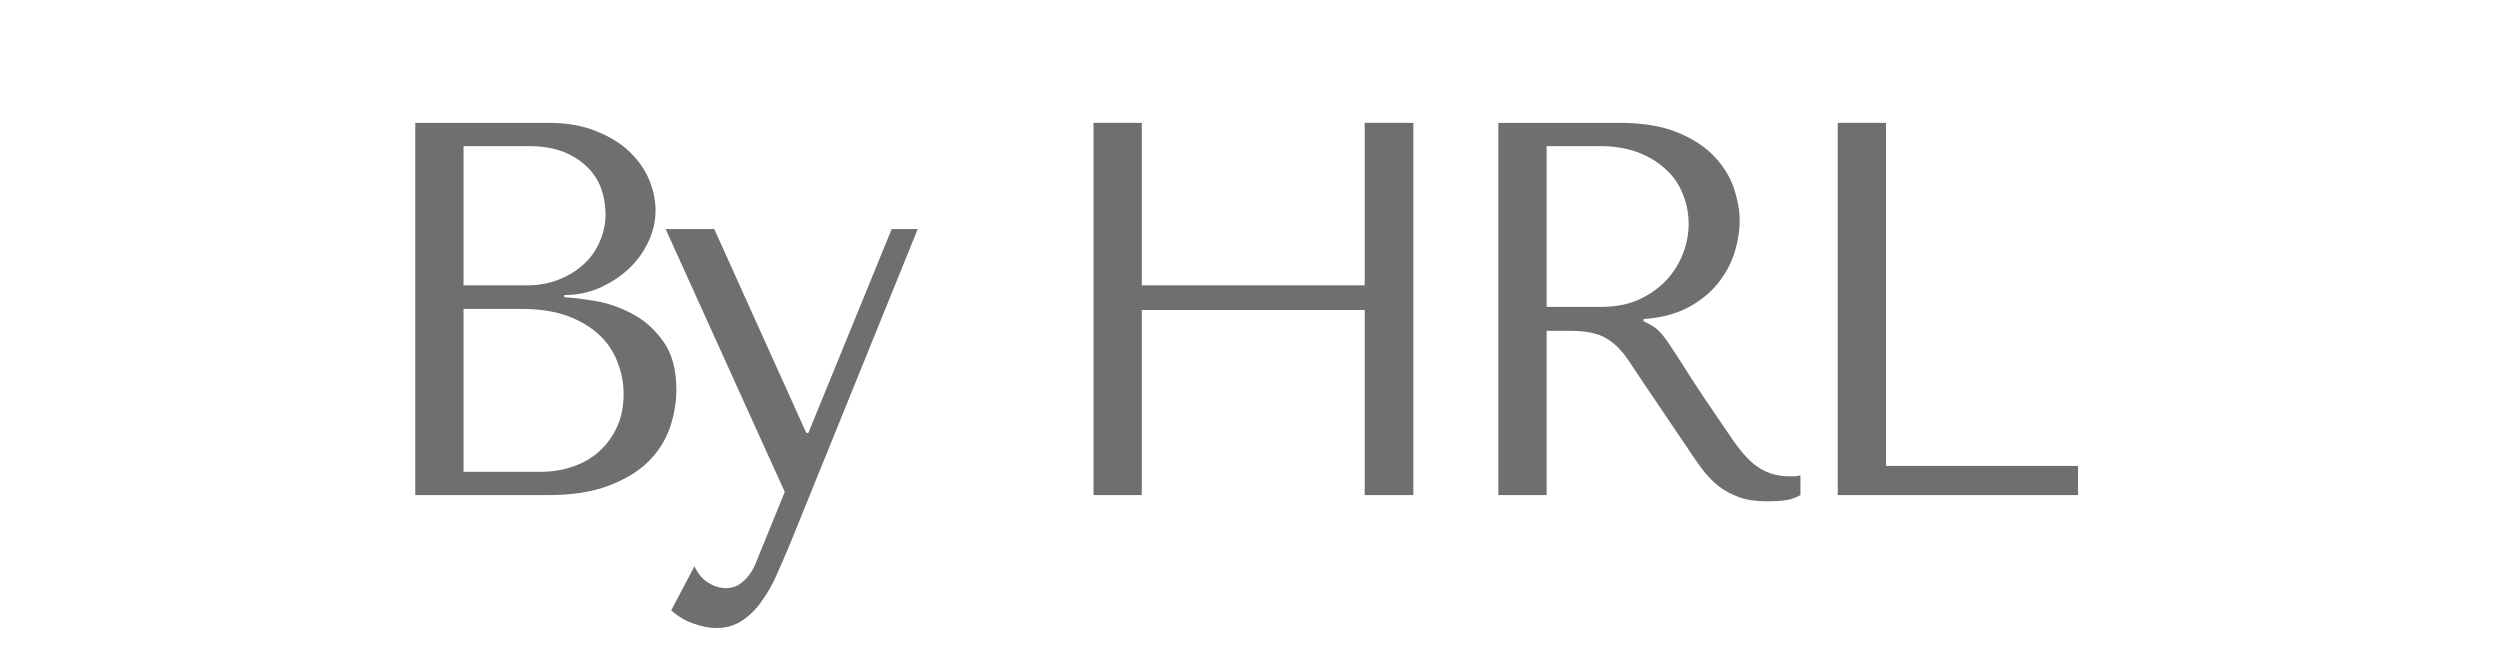 <svg version="1.0" preserveAspectRatio="xMidYMid meet" height="40" viewBox="0 0 112.5 30" zoomAndPan="magnify" width="150" xmlns:xlink="http://www.w3.org/1999/xlink" xmlns="http://www.w3.org/2000/svg"><defs><g></g></defs><g fill-opacity="1" fill="#706e6e"><g transform="translate(15.812, 22.278)"><g><path d="M 2.875 0 L 8.875 0 C 9.945 0 10.848 -0.141 11.578 -0.422 C 12.316 -0.703 12.91 -1.062 13.359 -1.5 C 13.805 -1.945 14.129 -2.453 14.328 -3.016 C 14.523 -3.586 14.625 -4.16 14.625 -4.734 C 14.625 -5.648 14.426 -6.379 14.031 -6.922 C 13.645 -7.461 13.18 -7.875 12.641 -8.156 C 12.098 -8.445 11.539 -8.641 10.969 -8.734 C 10.395 -8.828 9.93 -8.883 9.578 -8.906 L 9.578 -9 C 10.129 -9 10.648 -9.102 11.141 -9.312 C 11.641 -9.531 12.078 -9.812 12.453 -10.156 C 12.828 -10.5 13.125 -10.898 13.344 -11.359 C 13.57 -11.816 13.688 -12.301 13.688 -12.812 C 13.688 -13.258 13.594 -13.711 13.406 -14.172 C 13.219 -14.629 12.926 -15.051 12.531 -15.438 C 12.133 -15.82 11.629 -16.133 11.016 -16.375 C 10.41 -16.625 9.691 -16.75 8.859 -16.75 L 2.875 -16.75 Z M 5.047 -1.047 L 5.047 -8.375 L 7.688 -8.375 C 8.469 -8.375 9.145 -8.27 9.719 -8.062 C 10.289 -7.852 10.766 -7.57 11.141 -7.219 C 11.516 -6.875 11.789 -6.469 11.969 -6 C 12.156 -5.539 12.25 -5.055 12.25 -4.547 C 12.25 -3.984 12.148 -3.488 11.953 -3.062 C 11.754 -2.633 11.488 -2.27 11.156 -1.969 C 10.82 -1.664 10.426 -1.438 9.969 -1.281 C 9.508 -1.125 9.023 -1.047 8.516 -1.047 Z M 5.047 -9.438 L 5.047 -15.703 L 7.969 -15.703 C 8.594 -15.703 9.125 -15.613 9.562 -15.438 C 10 -15.258 10.359 -15.023 10.641 -14.734 C 10.922 -14.453 11.125 -14.129 11.25 -13.766 C 11.375 -13.398 11.438 -13.031 11.438 -12.656 C 11.438 -12.195 11.344 -11.766 11.156 -11.359 C 10.977 -10.961 10.723 -10.617 10.391 -10.328 C 10.066 -10.047 9.691 -9.828 9.266 -9.672 C 8.848 -9.516 8.398 -9.438 7.922 -9.438 Z M 5.047 -9.438"></path></g></g></g><g fill-opacity="1" fill="#706e6e"><g transform="translate(29.72, 22.278)"><g><path d="M 6.562 -2.797 L 2.422 -11.969 L 0.234 -11.969 L 5.594 -0.141 L 4.328 2.969 C 4.191 3.332 4.004 3.625 3.766 3.844 C 3.535 4.07 3.27 4.188 2.969 4.188 C 2.676 4.188 2.398 4.102 2.141 3.938 C 1.879 3.77 1.676 3.523 1.531 3.203 L 0.484 5.188 C 0.785 5.457 1.117 5.656 1.484 5.781 C 1.848 5.914 2.191 5.984 2.516 5.984 C 2.961 5.984 3.352 5.867 3.688 5.641 C 4.02 5.422 4.312 5.129 4.562 4.766 C 4.82 4.41 5.047 4.016 5.234 3.578 C 5.43 3.141 5.617 2.707 5.797 2.281 L 11.578 -11.969 L 10.406 -11.969 L 6.656 -2.797 Z M 6.562 -2.797"></path></g></g></g><g fill-opacity="1" fill="#706e6e"><g transform="translate(39.87, 22.278)"><g></g></g></g><g fill-opacity="1" fill="#706e6e"><g transform="translate(46.334, 22.278)"><g><path d="M 5.047 -8.328 L 15.078 -8.328 L 15.078 0 L 17.266 0 L 17.266 -16.75 L 15.078 -16.75 L 15.078 -9.438 L 5.047 -9.438 L 5.047 -16.75 L 2.875 -16.75 L 2.875 0 L 5.047 0 Z M 5.047 -8.328"></path></g></g></g><g fill-opacity="1" fill="#706e6e"><g transform="translate(64.551, 22.278)"><g><path d="M 2.875 -16.75 L 2.875 0 L 5.047 0 L 5.047 -7.391 L 6.109 -7.391 C 6.555 -7.391 6.926 -7.348 7.219 -7.266 C 7.508 -7.191 7.773 -7.055 8.016 -6.859 C 8.254 -6.672 8.477 -6.426 8.688 -6.125 C 8.895 -5.82 9.145 -5.445 9.438 -5 L 11.328 -2.203 C 11.566 -1.836 11.801 -1.5 12.031 -1.188 C 12.258 -0.883 12.508 -0.625 12.781 -0.406 C 13.051 -0.195 13.359 -0.031 13.703 0.094 C 14.047 0.219 14.457 0.281 14.938 0.281 C 15.289 0.281 15.578 0.266 15.797 0.234 C 16.023 0.203 16.25 0.125 16.469 0 L 16.469 -0.891 C 16.383 -0.867 16.301 -0.852 16.219 -0.844 C 16.145 -0.844 16.066 -0.844 15.984 -0.844 C 15.648 -0.844 15.352 -0.891 15.094 -0.984 C 14.844 -1.078 14.602 -1.211 14.375 -1.391 C 14.156 -1.578 13.941 -1.801 13.734 -2.062 C 13.523 -2.332 13.312 -2.633 13.094 -2.969 C 12.426 -3.938 11.906 -4.711 11.531 -5.297 C 11.164 -5.879 10.875 -6.332 10.656 -6.656 C 10.445 -6.977 10.273 -7.207 10.141 -7.344 C 10.004 -7.488 9.836 -7.609 9.641 -7.703 L 9.406 -7.828 L 9.406 -7.922 C 10.176 -7.973 10.832 -8.141 11.375 -8.422 C 11.926 -8.711 12.379 -9.07 12.734 -9.5 C 13.086 -9.938 13.344 -10.406 13.5 -10.906 C 13.656 -11.406 13.734 -11.895 13.734 -12.375 C 13.734 -12.801 13.648 -13.27 13.484 -13.781 C 13.316 -14.289 13.031 -14.766 12.625 -15.203 C 12.219 -15.648 11.66 -16.02 10.953 -16.312 C 10.254 -16.602 9.375 -16.75 8.312 -16.75 Z M 5.047 -15.703 L 7.469 -15.703 C 8.07 -15.703 8.617 -15.613 9.109 -15.438 C 9.598 -15.258 10.016 -15.016 10.359 -14.703 C 10.711 -14.398 10.977 -14.031 11.156 -13.594 C 11.344 -13.164 11.438 -12.695 11.438 -12.188 C 11.438 -11.75 11.352 -11.312 11.188 -10.875 C 11.02 -10.438 10.77 -10.035 10.438 -9.672 C 10.102 -9.316 9.691 -9.023 9.203 -8.797 C 8.711 -8.578 8.148 -8.469 7.516 -8.469 L 5.047 -8.469 Z M 5.047 -15.703"></path></g></g></g><g fill-opacity="1" fill="#706e6e"><g transform="translate(79.824, 22.278)"><g><path d="M 2.875 0 L 2.875 -16.75 L 5.047 -16.75 L 5.047 -1.312 L 13.688 -1.312 L 13.688 0 Z M 2.875 0"></path></g></g></g></svg>